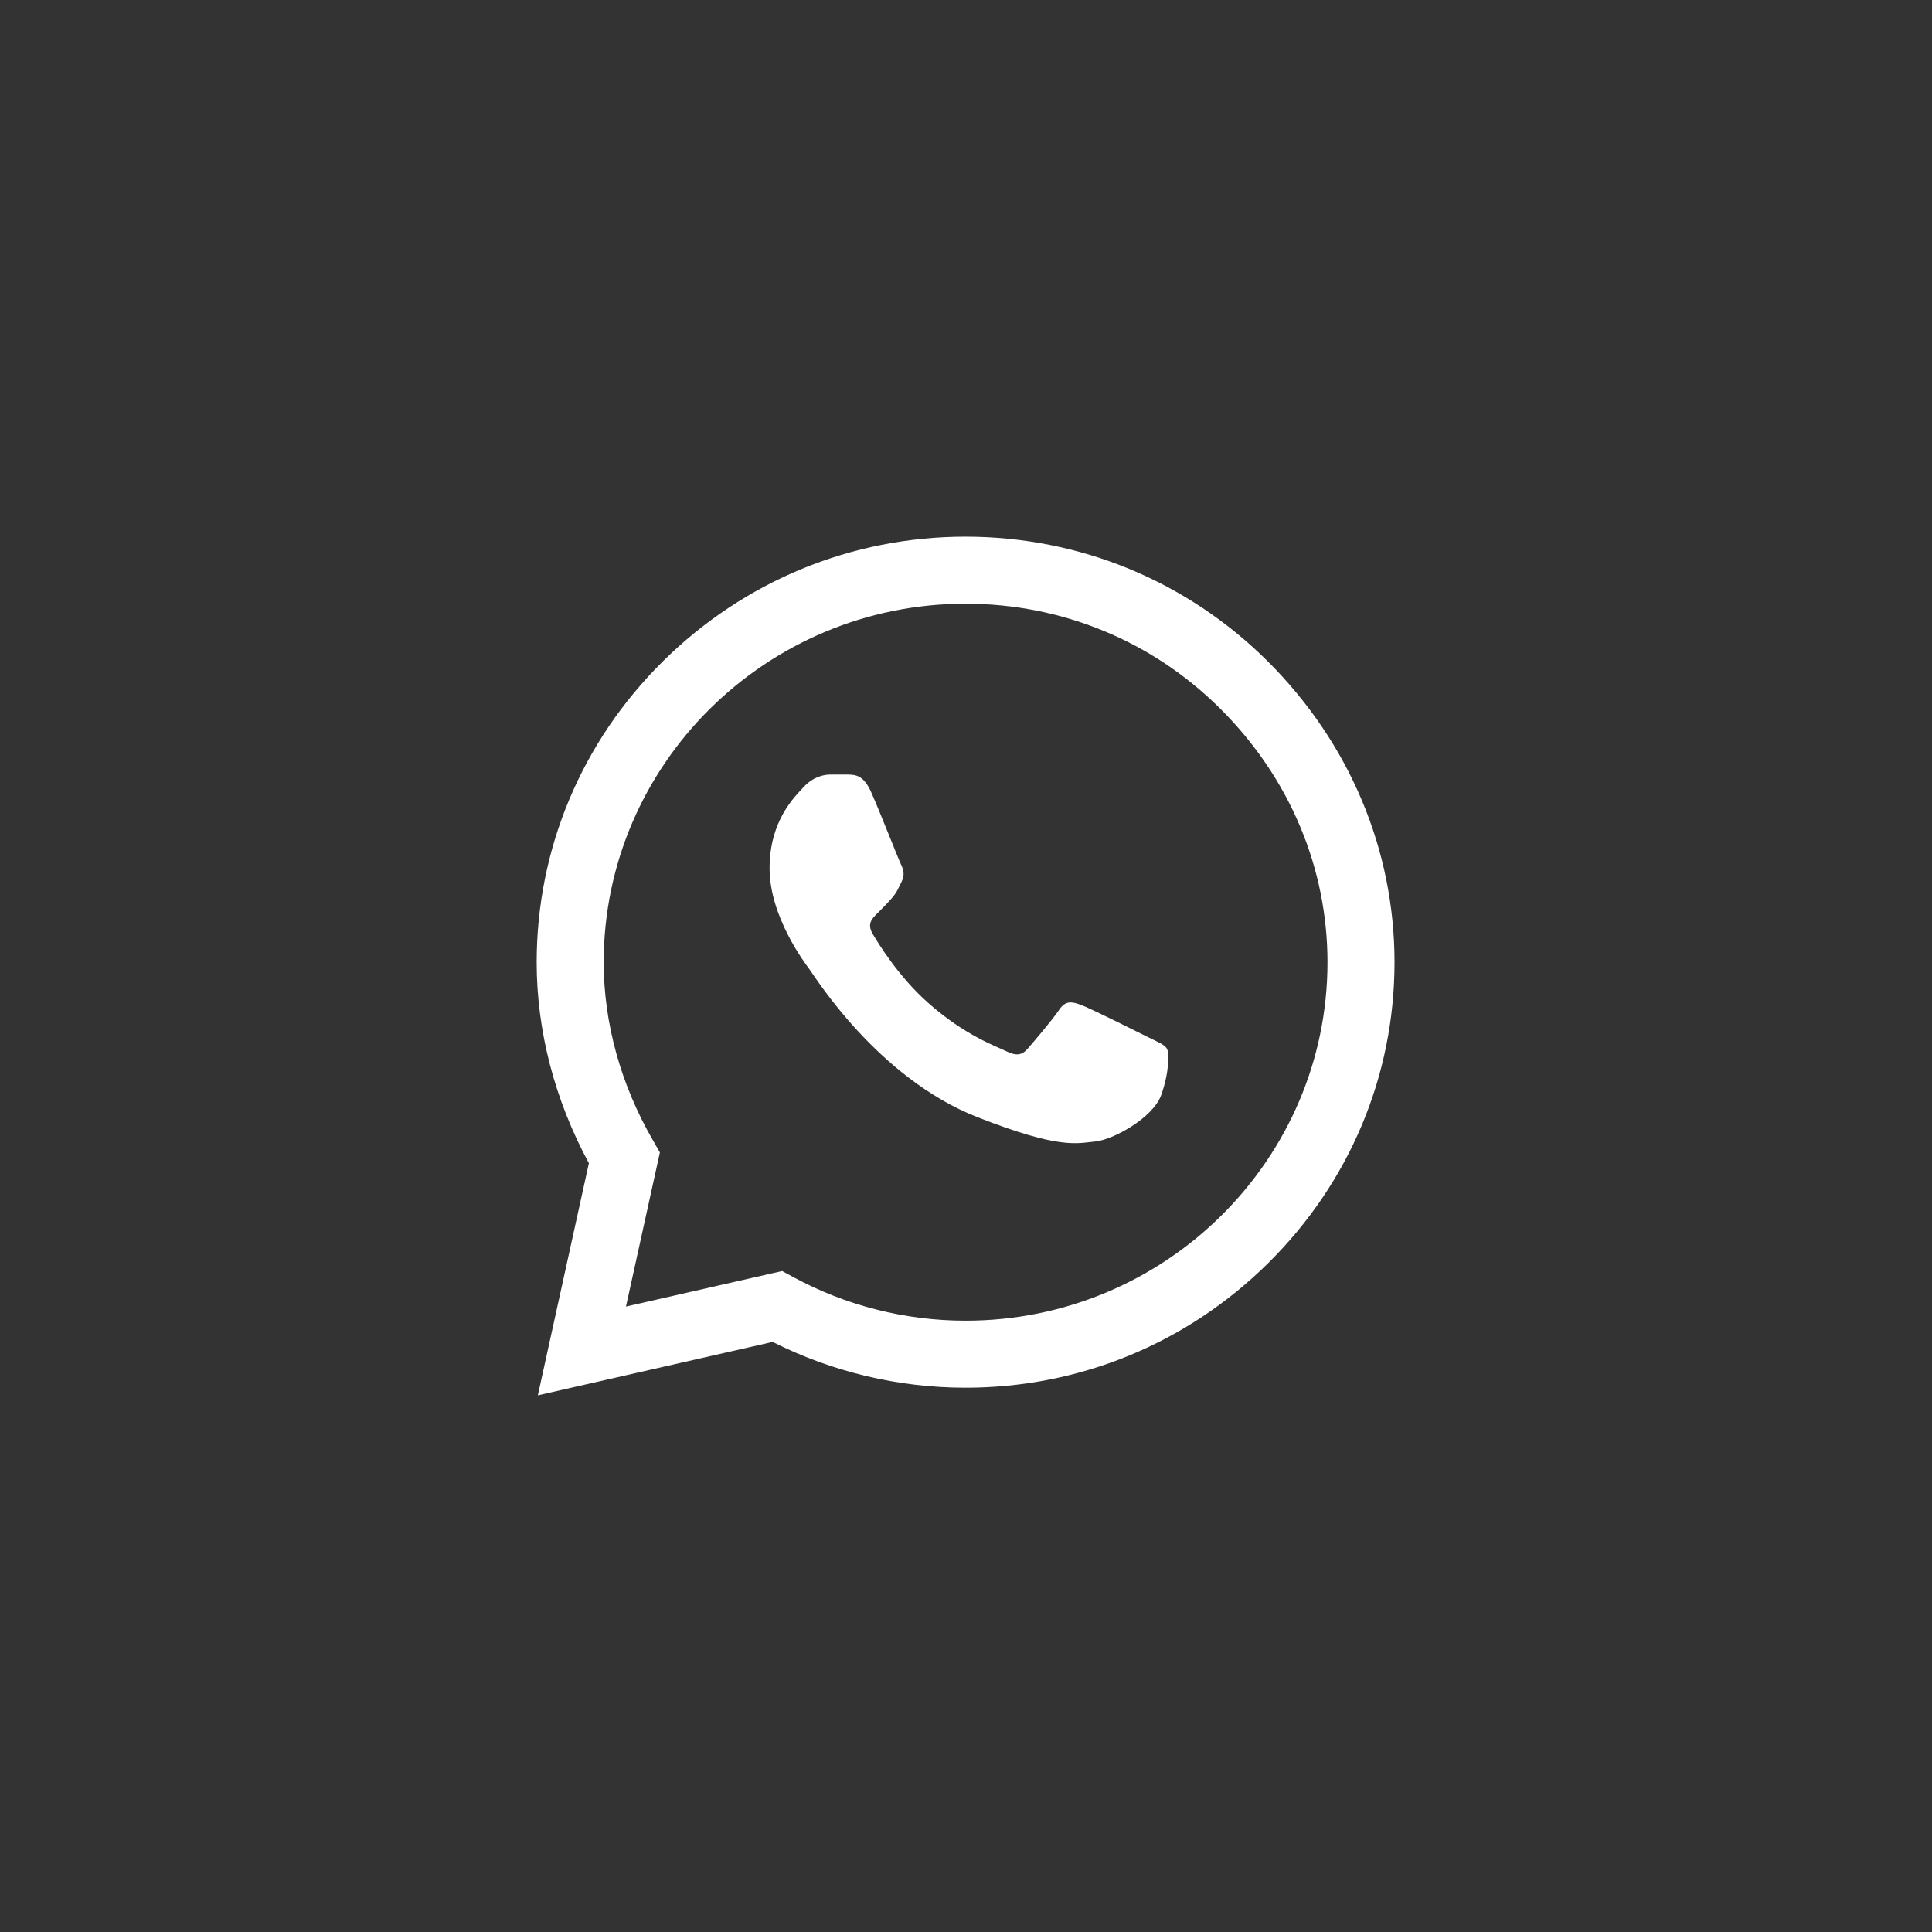 <?xml version="1.0" encoding="UTF-8"?> <svg xmlns="http://www.w3.org/2000/svg" width="36" height="36" viewBox="0 0 36 36" fill="none"><rect x="0" y="0" width="36" height="36" fill="#333333" stroke="none"/> <g clip-path="url(#clip0_242_1971)"> <path d="M23.623 12.323C22.119 10.826 20.12 10.001 17.992 10C15.869 10 13.866 10.825 12.353 12.322C10.837 13.821 10.002 15.814 10 17.926V17.928V17.93C10 19.208 10.336 20.497 10.973 21.674L10.022 26L14.397 25.005C15.505 25.563 16.742 25.858 17.989 25.858H17.992C20.115 25.858 22.118 25.034 23.631 23.536C25.148 22.035 25.984 20.045 25.985 17.932C25.985 15.834 25.146 13.842 23.623 12.323V12.323ZM17.992 24.609H17.989C16.869 24.609 15.76 24.328 14.781 23.796L14.574 23.684L11.664 24.346L12.296 21.474L12.175 21.263C11.569 20.219 11.249 19.066 11.249 17.928C11.251 14.247 14.276 11.249 17.992 11.249C19.787 11.249 21.474 11.945 22.741 13.208C24.028 14.49 24.736 16.168 24.736 17.932C24.734 21.614 21.709 24.609 17.992 24.609V24.609Z" fill="white"></path> <path d="M15.817 14.433H15.467C15.345 14.433 15.147 14.479 14.979 14.661C14.812 14.843 14.34 15.284 14.34 16.181C14.34 17.077 14.995 17.943 15.086 18.065C15.178 18.187 16.351 20.085 18.209 20.815C19.753 21.422 20.067 21.302 20.403 21.271C20.738 21.241 21.484 20.831 21.637 20.405C21.789 19.98 21.789 19.615 21.743 19.539C21.698 19.463 21.576 19.417 21.393 19.326C21.21 19.235 20.314 18.787 20.146 18.726C19.979 18.665 19.857 18.635 19.735 18.817C19.613 19 19.254 19.421 19.147 19.543C19.041 19.664 18.934 19.679 18.751 19.588C18.568 19.497 17.986 19.301 17.287 18.68C16.744 18.197 16.366 17.581 16.26 17.399C16.153 17.217 16.248 17.118 16.34 17.027C16.422 16.946 16.533 16.834 16.625 16.728C16.716 16.621 16.742 16.545 16.803 16.424C16.864 16.302 16.833 16.196 16.788 16.105C16.742 16.014 16.391 15.113 16.229 14.752H16.229C16.092 14.449 15.947 14.438 15.817 14.433V14.433Z" fill="white"></path> </g> <defs> <clipPath id="clip0_242_1971"> <rect width="16" height="16" fill="white" transform="translate(10 10)"></rect> </clipPath> </defs> </svg> 